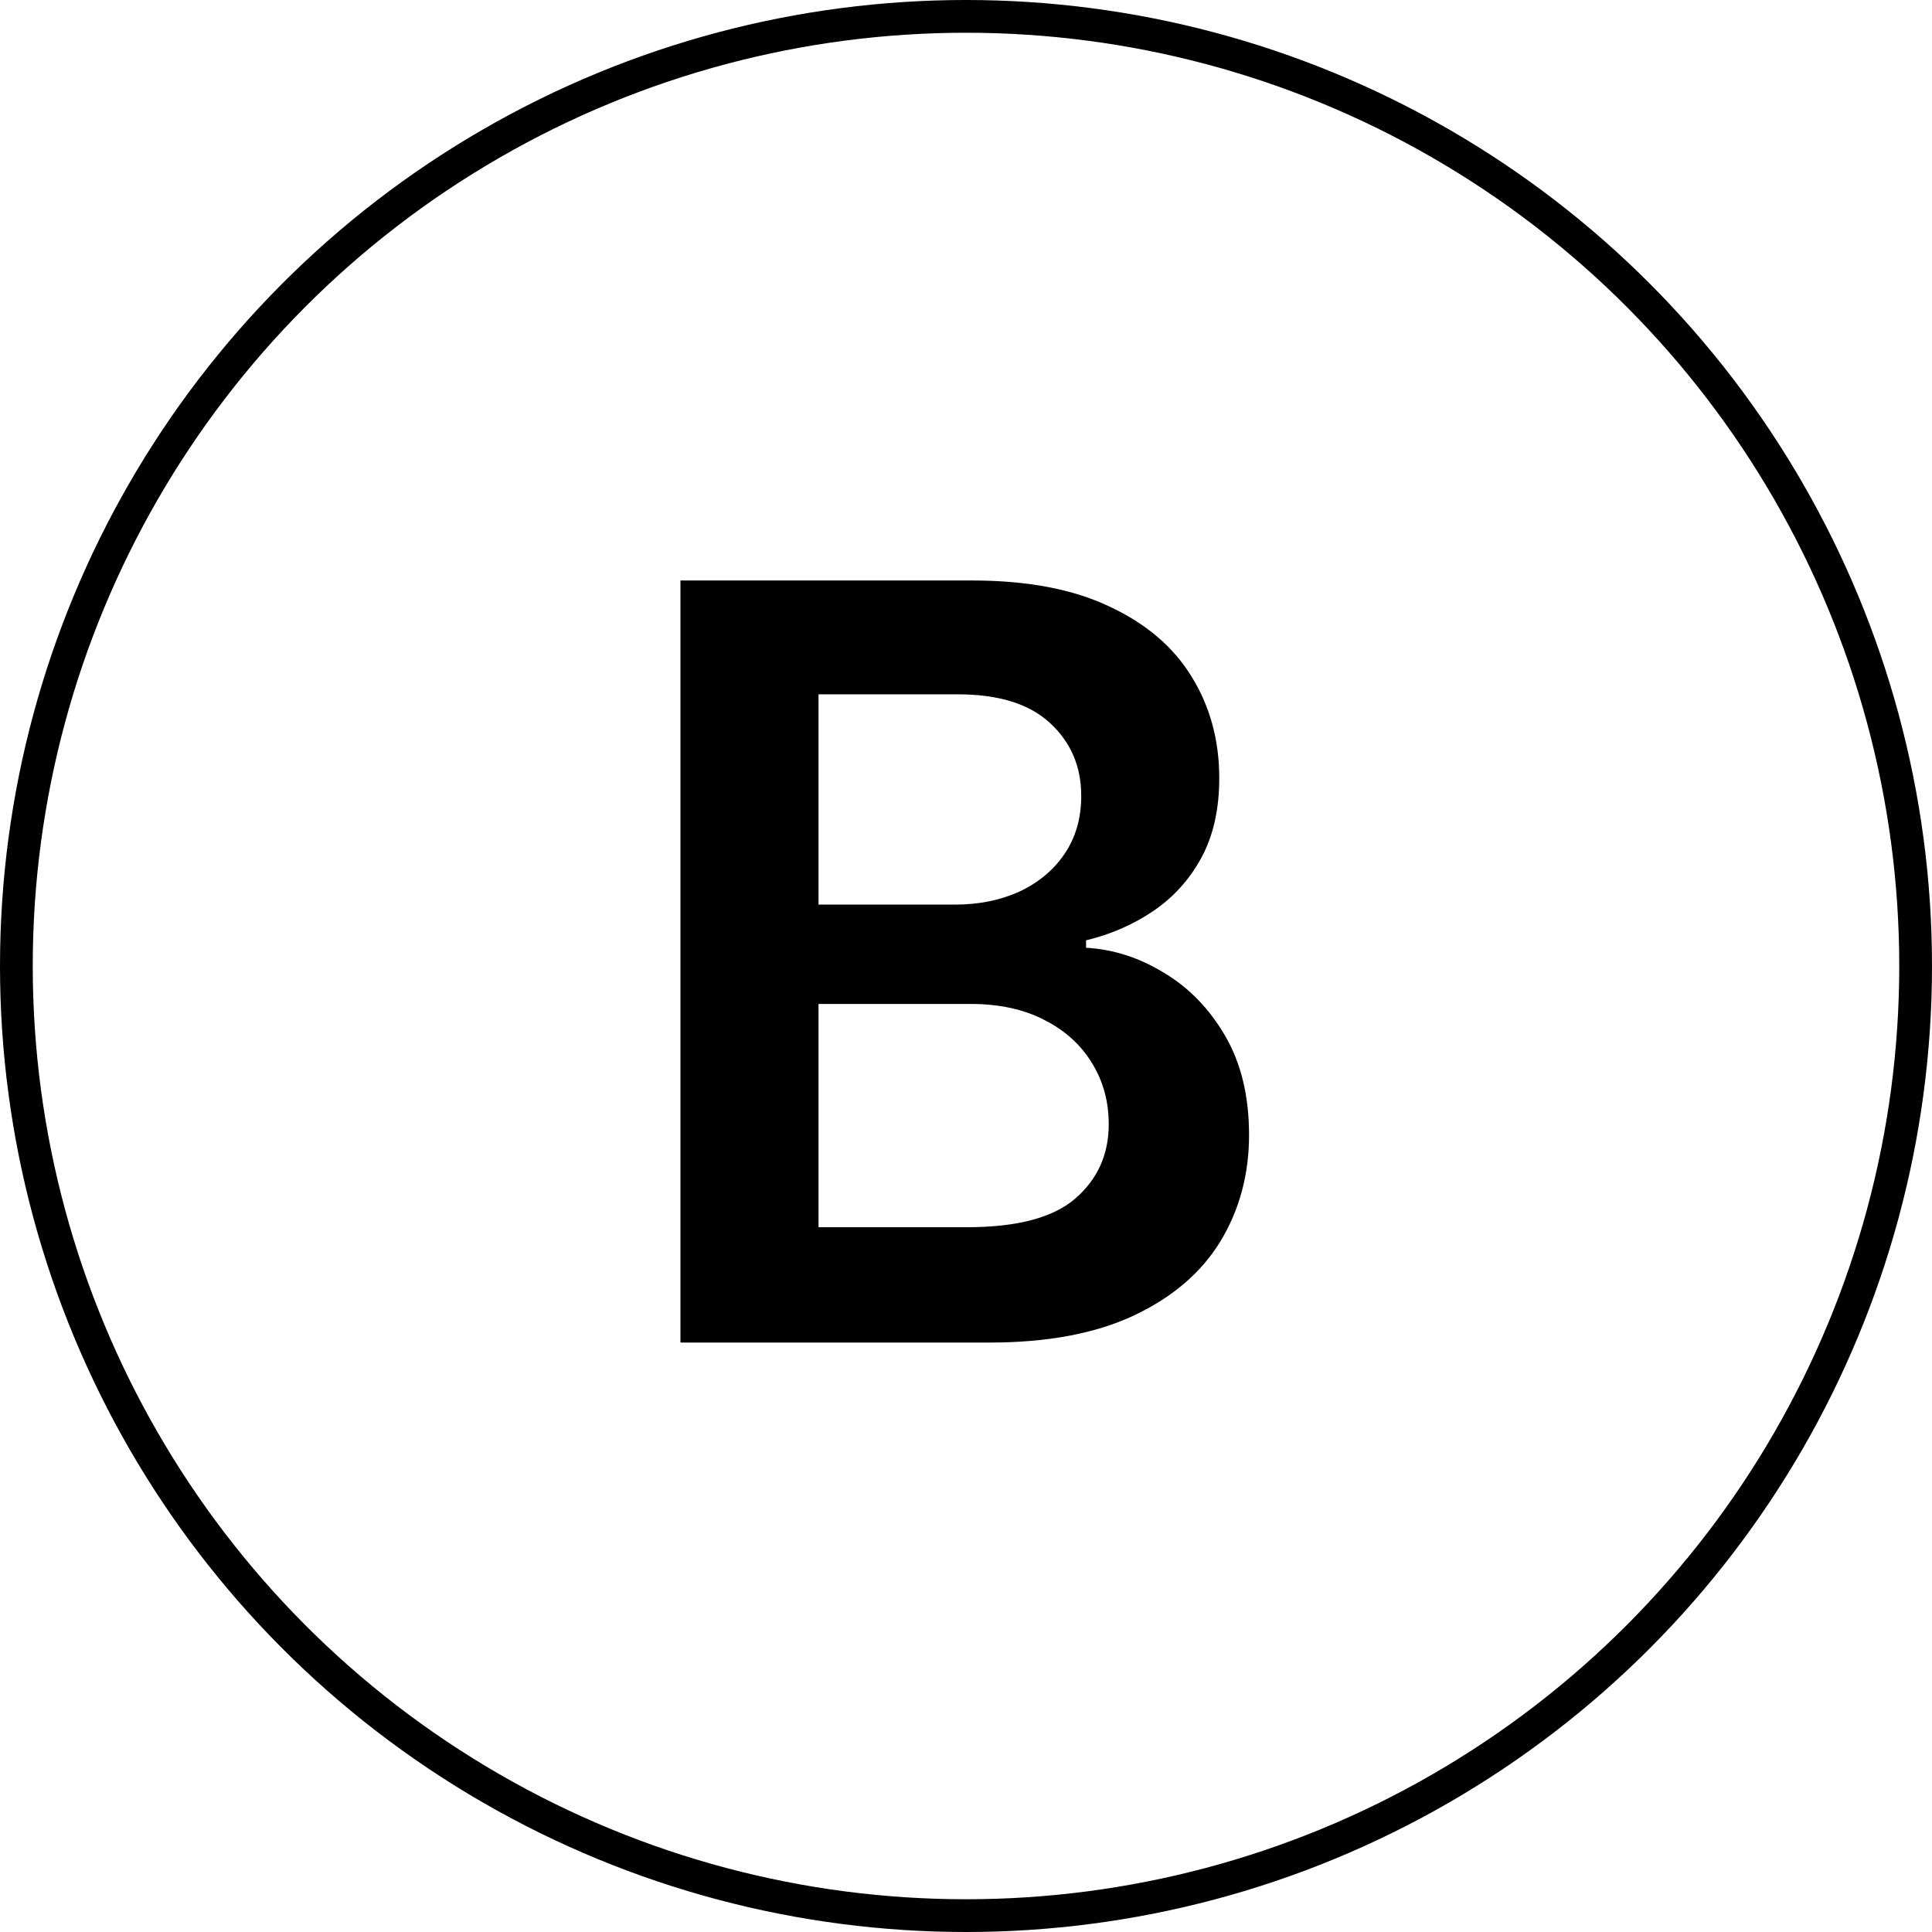<?xml version="1.0" encoding="UTF-8"?> <svg xmlns="http://www.w3.org/2000/svg" width="59" height="59" viewBox="0 0 59 59" fill="none"><circle cx="29.5" cy="29.5" r="29" stroke="black"></circle><path d="M20.78 41V17.727H29.689C31.371 17.727 32.769 17.992 33.882 18.523C35.003 19.046 35.84 19.761 36.394 20.671C36.954 21.579 37.234 22.61 37.234 23.761C37.234 24.708 37.053 25.519 36.689 26.193C36.325 26.86 35.837 27.401 35.223 27.818C34.609 28.235 33.924 28.534 33.166 28.716V28.943C33.992 28.989 34.784 29.242 35.541 29.704C36.306 30.159 36.931 30.803 37.416 31.636C37.901 32.47 38.144 33.477 38.144 34.659C38.144 35.864 37.852 36.947 37.269 37.909C36.685 38.864 35.806 39.617 34.632 40.17C33.458 40.724 31.981 41 30.2 41H20.78ZM24.996 37.477H29.53C31.06 37.477 32.162 37.186 32.837 36.602C33.519 36.011 33.859 35.254 33.859 34.33C33.859 33.64 33.689 33.019 33.348 32.466C33.007 31.905 32.522 31.466 31.893 31.148C31.265 30.822 30.515 30.659 29.643 30.659H24.996V37.477ZM24.996 27.625H29.166C29.893 27.625 30.549 27.492 31.132 27.227C31.715 26.954 32.174 26.572 32.507 26.079C32.848 25.579 33.019 24.989 33.019 24.307C33.019 23.405 32.7 22.663 32.064 22.079C31.435 21.496 30.5 21.204 29.257 21.204H24.996V27.625Z" fill="black"></path></svg> 